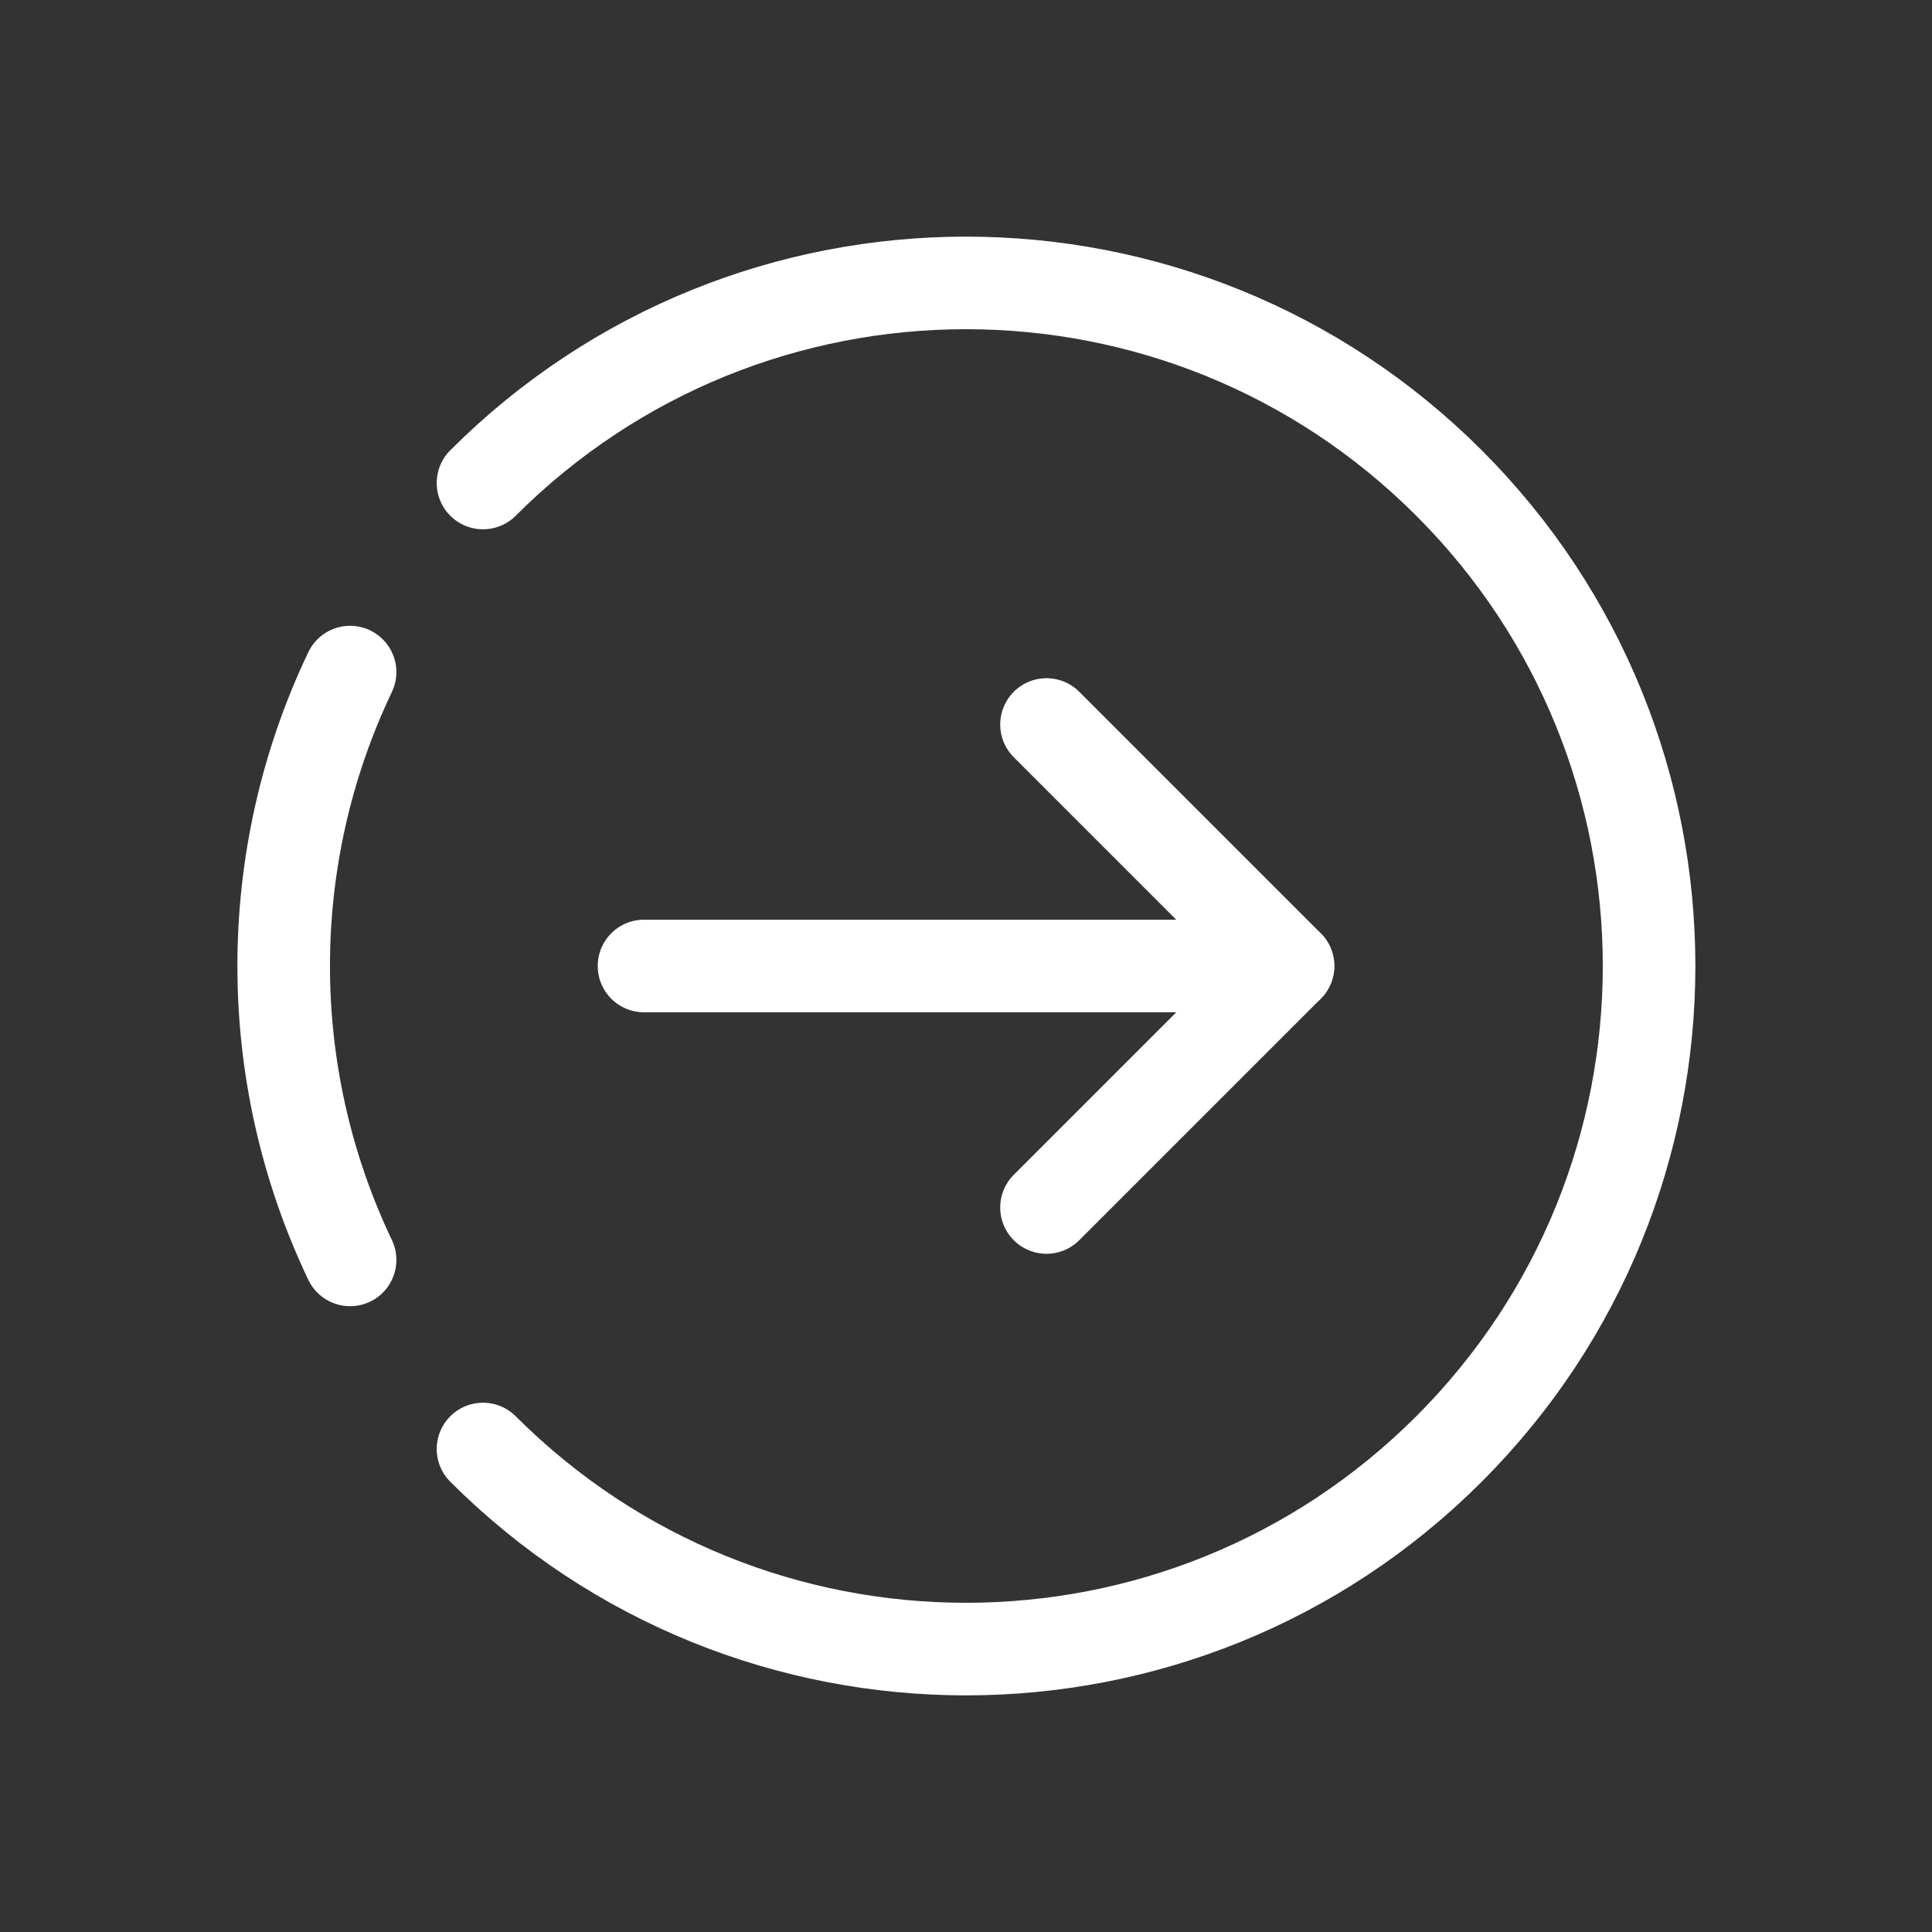 <svg width="24" height="24" viewBox="0 0 24 24" fill="none" xmlns="http://www.w3.org/2000/svg">
<rect x="0" y="0" width="24" height="24" fill="#333333" stroke="none"/>
<path d="M6 6V6C9.314 2.686 14.686 2.686 18 6V6C21.314 9.314 21.314 14.686 18 18V18C14.686 21.314 9.314 21.314 6 18V18" stroke="white" stroke-width="1.15" stroke-linecap="round" stroke-linejoin="round"/>
<path d="M16 12H8" stroke="white" stroke-width="1.15" stroke-linecap="round" stroke-linejoin="round"/>
<path d="M13 9L16 12L13 15" stroke="white" stroke-width="1.15" stroke-linecap="round" stroke-linejoin="round"/>
<path d="M4.349 8.349C3.249 10.654 3.249 13.346 4.349 15.651" stroke="white" stroke-width="1.15" stroke-linecap="round" stroke-linejoin="round"/>
</svg>

